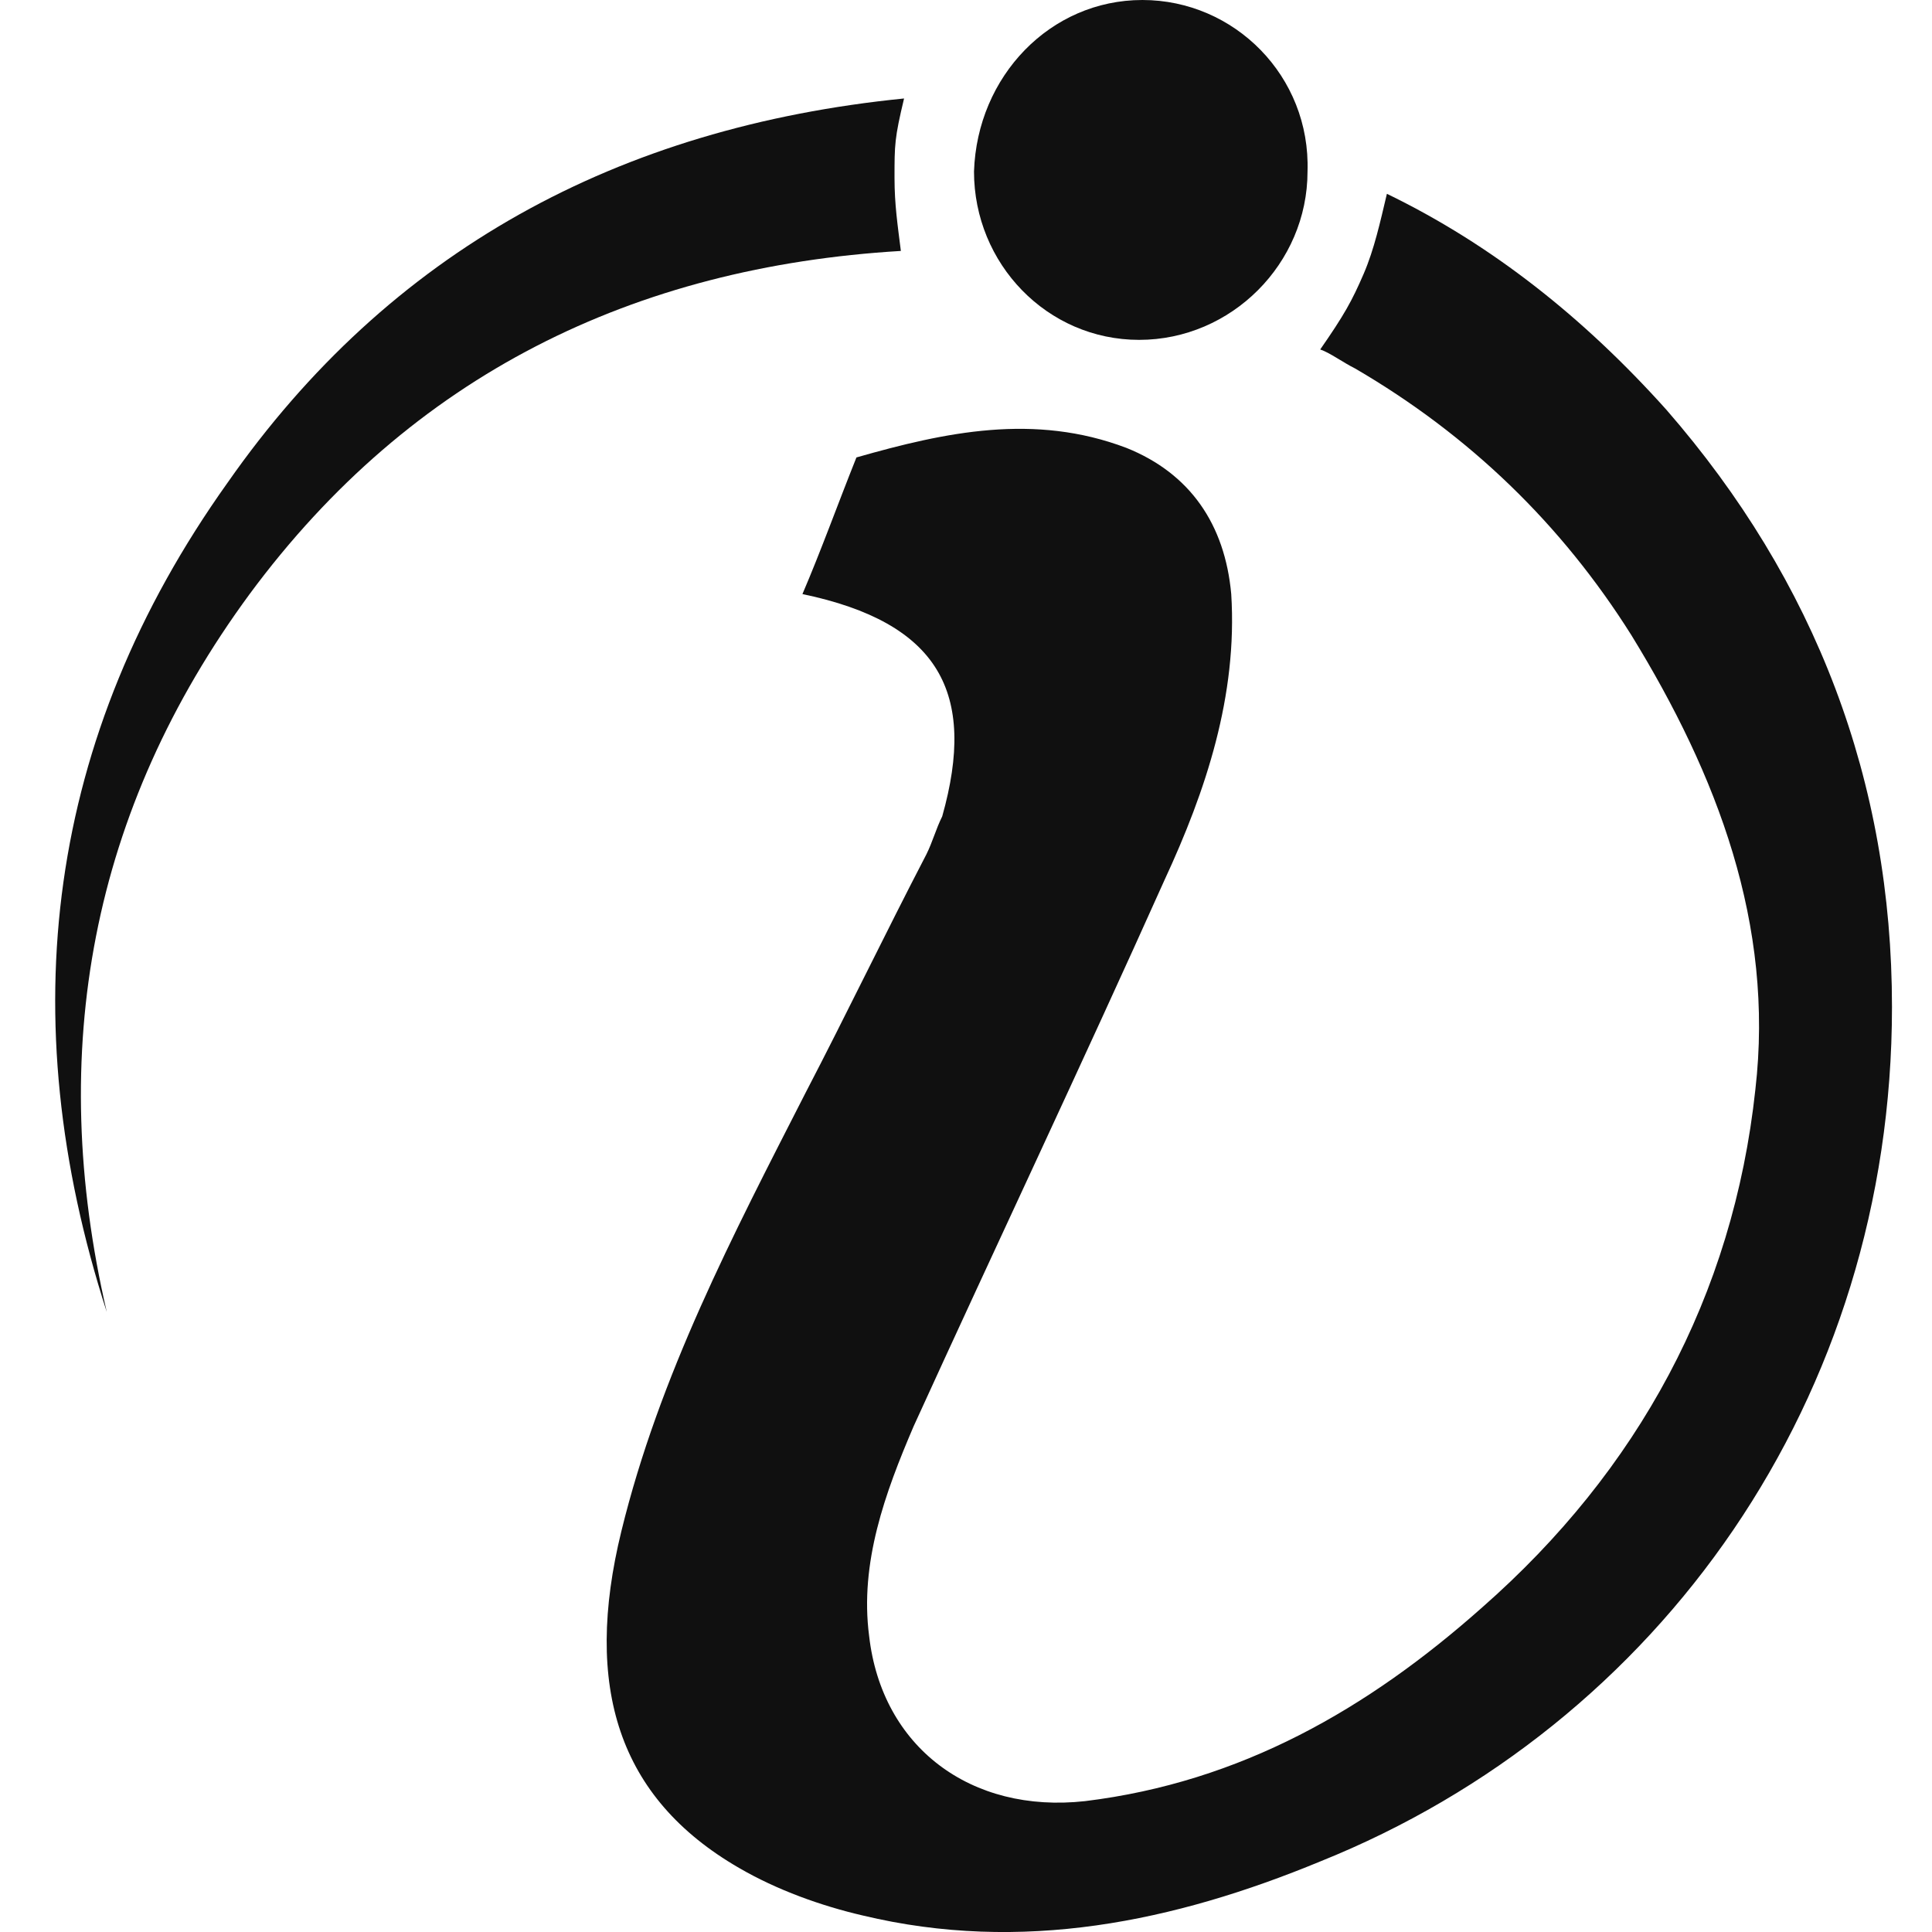 <svg xmlns="http://www.w3.org/2000/svg" fill="none" viewBox="0 0 35 35" height="35" width="35">
<path fill="#101010" d="M14.537 10.762C14.882 9.956 15.17 9.15 15.515 8.287C17.126 7.827 18.738 7.481 20.406 8.114C21.557 8.575 22.19 9.496 22.305 10.762C22.421 12.603 21.845 14.329 21.097 15.941C19.601 19.278 18.047 22.558 16.551 25.839C16.033 27.047 15.572 28.313 15.745 29.637C15.975 31.651 17.587 32.859 19.658 32.629C22.478 32.284 24.78 30.96 26.852 29.119C29.671 26.644 31.398 23.479 31.8 19.739C32.146 16.746 31.11 14.042 29.556 11.51C28.29 9.496 26.621 7.884 24.55 6.676C24.32 6.561 24.089 6.388 23.917 6.331C24.352 5.705 24.493 5.45 24.704 4.961C24.896 4.516 25.004 4.02 25.125 3.511C27.024 4.431 28.693 5.755 30.189 7.424C32.894 10.531 34.275 14.157 34.275 18.243C34.275 25.321 30.074 31.248 23.917 33.722C21.27 34.816 18.507 35.391 15.63 34.701C14.882 34.528 14.076 34.24 13.386 33.838C11.199 32.572 10.566 30.558 11.257 27.738C11.947 24.918 13.271 22.386 14.594 19.796C15.342 18.358 16.033 16.919 16.781 15.48C16.896 15.25 16.954 15.02 17.069 14.79C17.702 12.546 17.011 11.28 14.537 10.762Z"></path>
<path fill="#101010" d="M1.934 23.767C0.207 18.415 0.84 13.351 4.121 8.747C7.055 4.546 11.199 2.302 16.378 1.784C16.205 2.507 16.205 2.621 16.205 3.223C16.205 3.712 16.263 4.086 16.32 4.546C11.486 4.834 7.458 6.791 4.523 10.761C1.646 14.675 0.84 19.048 1.934 23.767Z"></path>
<path fill="#101010" d="M23.687 3.107C23.687 4.776 22.306 6.157 20.637 6.157C18.968 6.157 17.645 4.776 17.645 3.107C17.702 1.381 19.026 0 20.695 0C22.363 0 23.744 1.381 23.687 3.107Z"></path>
</svg>

